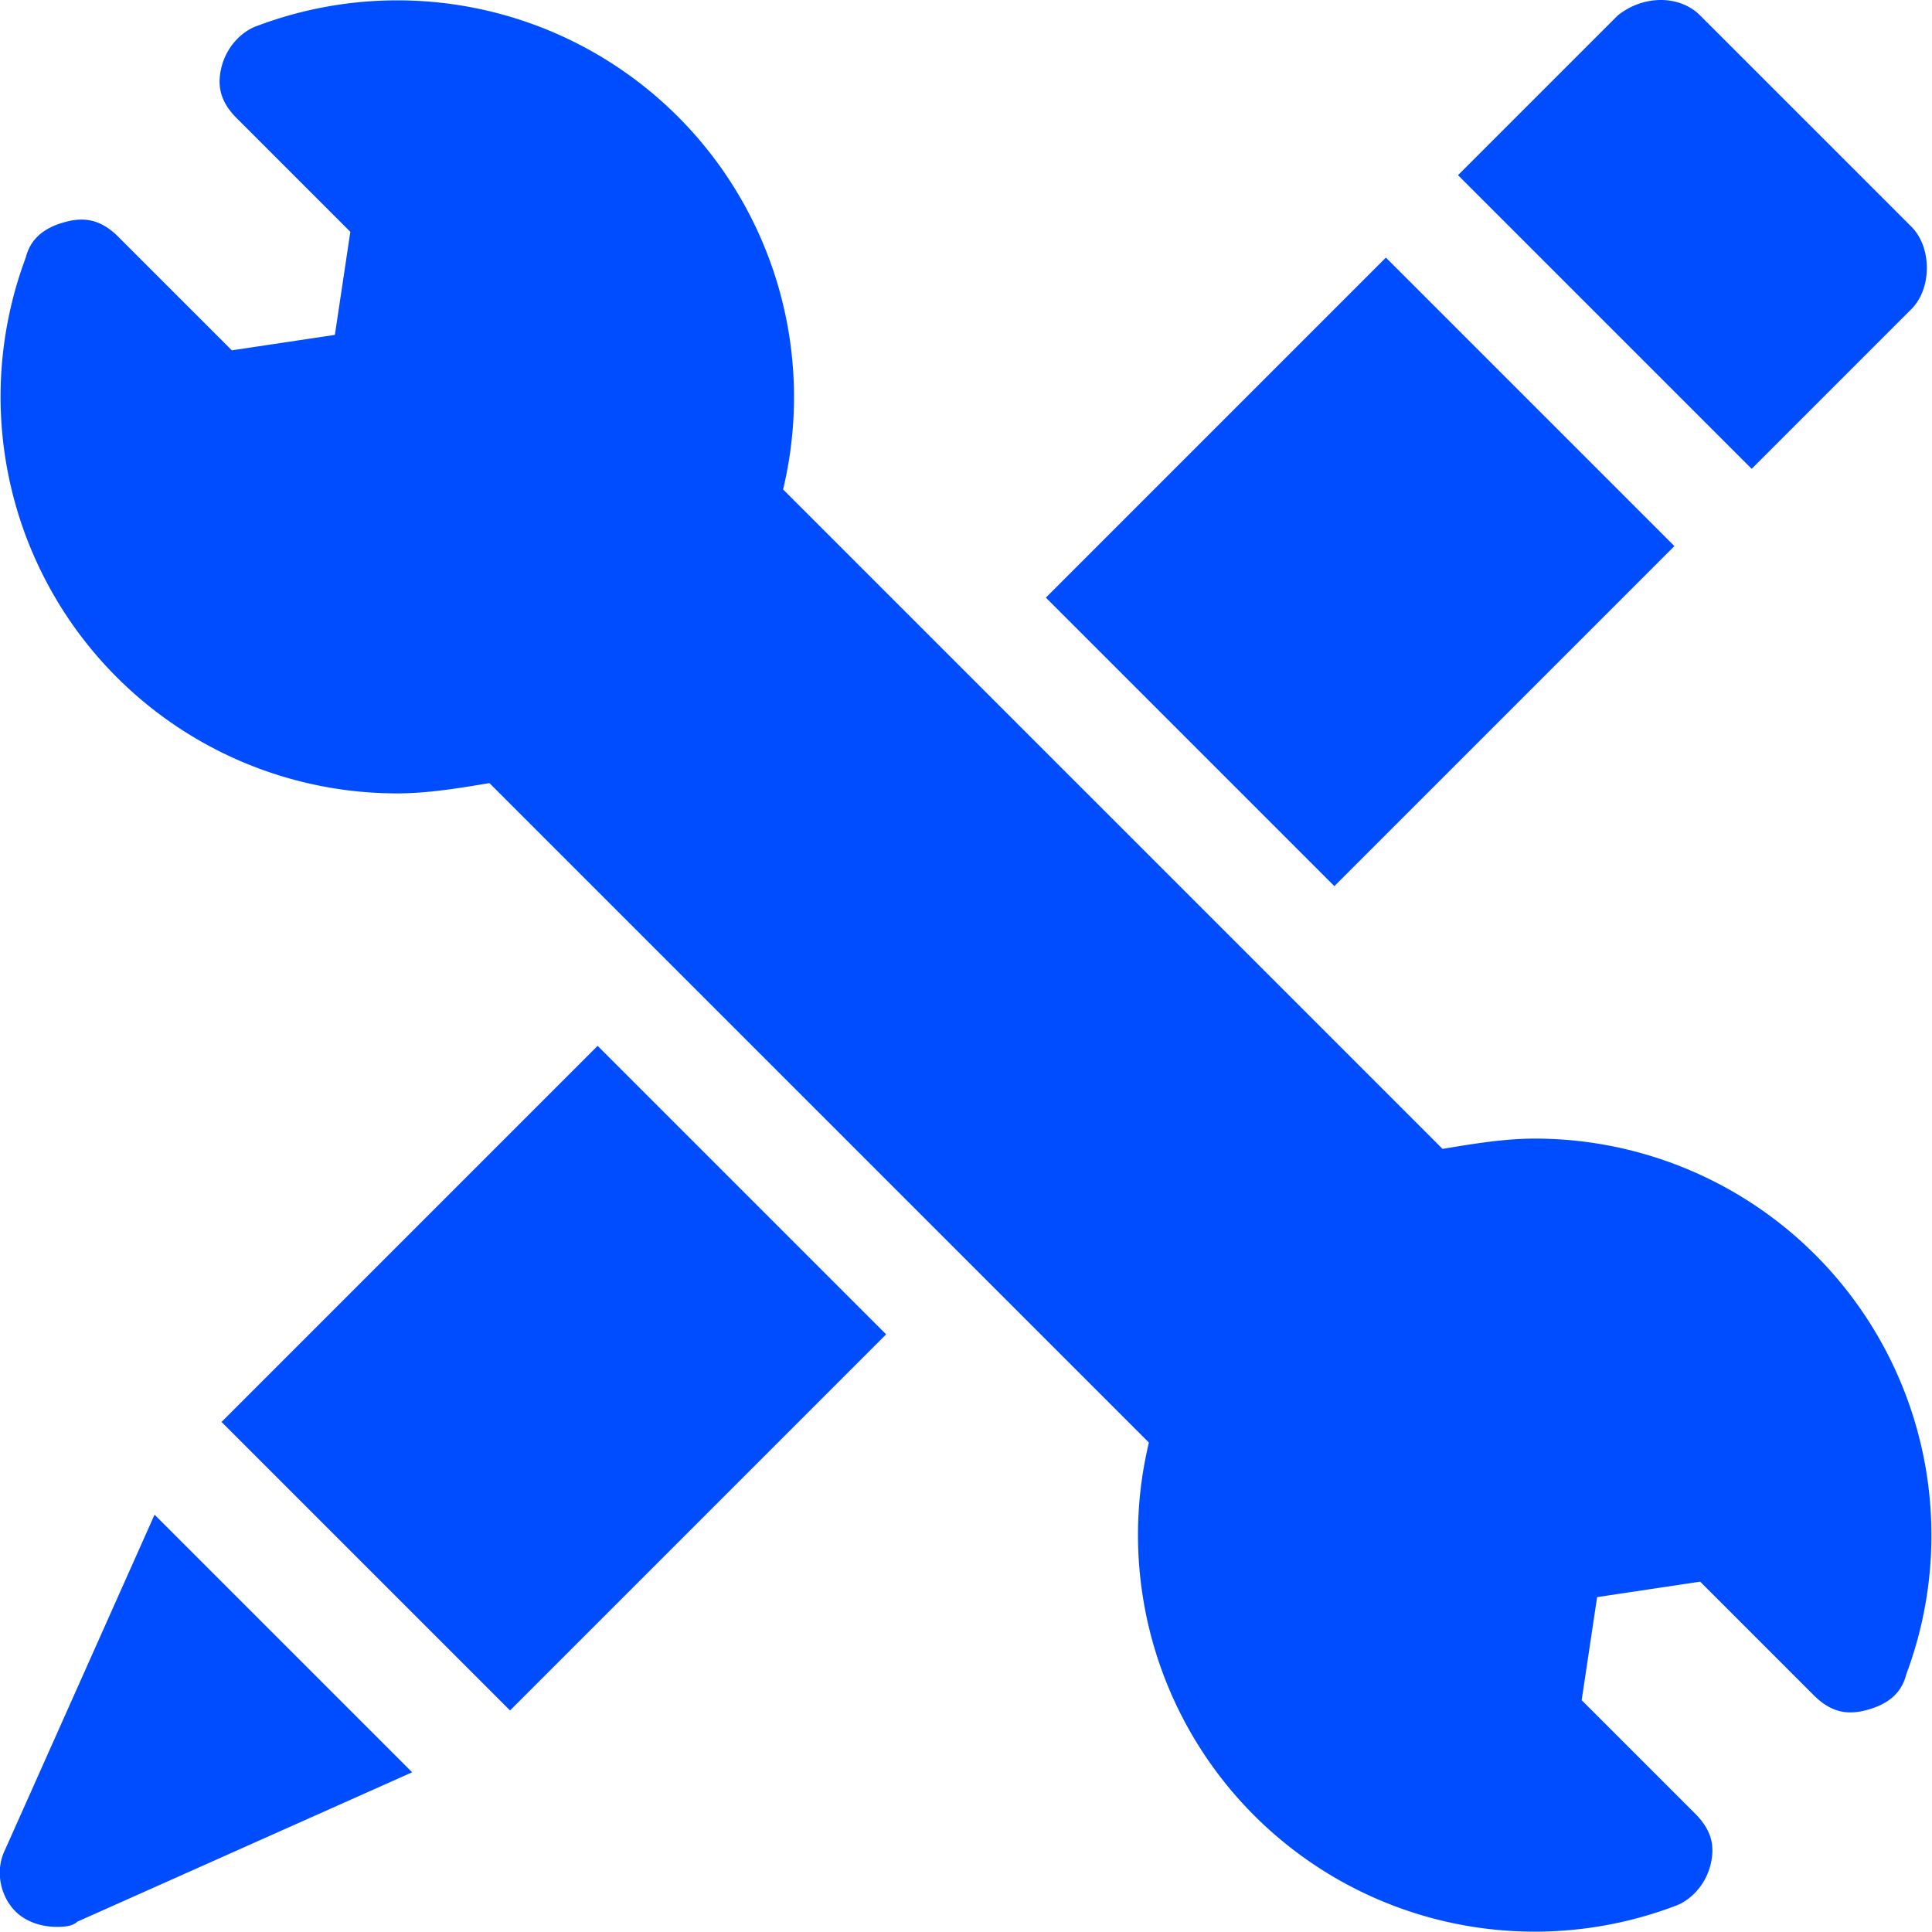 <svg xmlns="http://www.w3.org/2000/svg" xml:space="preserve" width="14.865" height="14.865" style="shape-rendering:geometricPrecision;text-rendering:geometricPrecision;image-rendering:optimizeQuality;fill-rule:evenodd;clip-rule:evenodd" viewBox="0 0 3.75 3.75"><defs><style>.fil0{fill:#004dff;fill-rule:nonzero}</style></defs><g id="Layer_x0020_1"><g id="_2503792725296"><path class="fil0" d="M2.98 2.21c-.06 0-.12.01-.18.02L1.52.95A.77.77 0 0 0 .5.05C.47.06.44.09.43.13s0 .07.03.1l.22.22-.03.2-.2.03L.23.46C.2.43.17.42.13.43S.06.46.05.5a.77.77 0 0 0 .72 1.04c.06 0 .12-.01.18-.02L2.23 2.8a.77.77 0 0 0 1.02.9c.03-.01.06-.04.07-.08s0-.07-.03-.1l-.22-.22.03-.2.2-.03.22.22c.03.03.06.04.1.03s.07-.03.08-.07a.77.77 0 0 0-.72-1.04M3.4.91 3.71.6c.02-.02.03-.05.03-.08S3.73.46 3.71.44L3.3.03c-.04-.04-.11-.04-.16 0l-.31.31.56.56zM.3 2.94l-.29.65c-.02.04-.01.09.02.12.02.02.05.03.08.03.01 0 .03 0 .04-.01l.65-.29-.51-.51z"/><path class="fil0" d="M2.03 1.16 2.69.5l.56.56-.66.66zm-1.6 1.6.73-.73.56.56-.73.73z"/></g></g></svg>